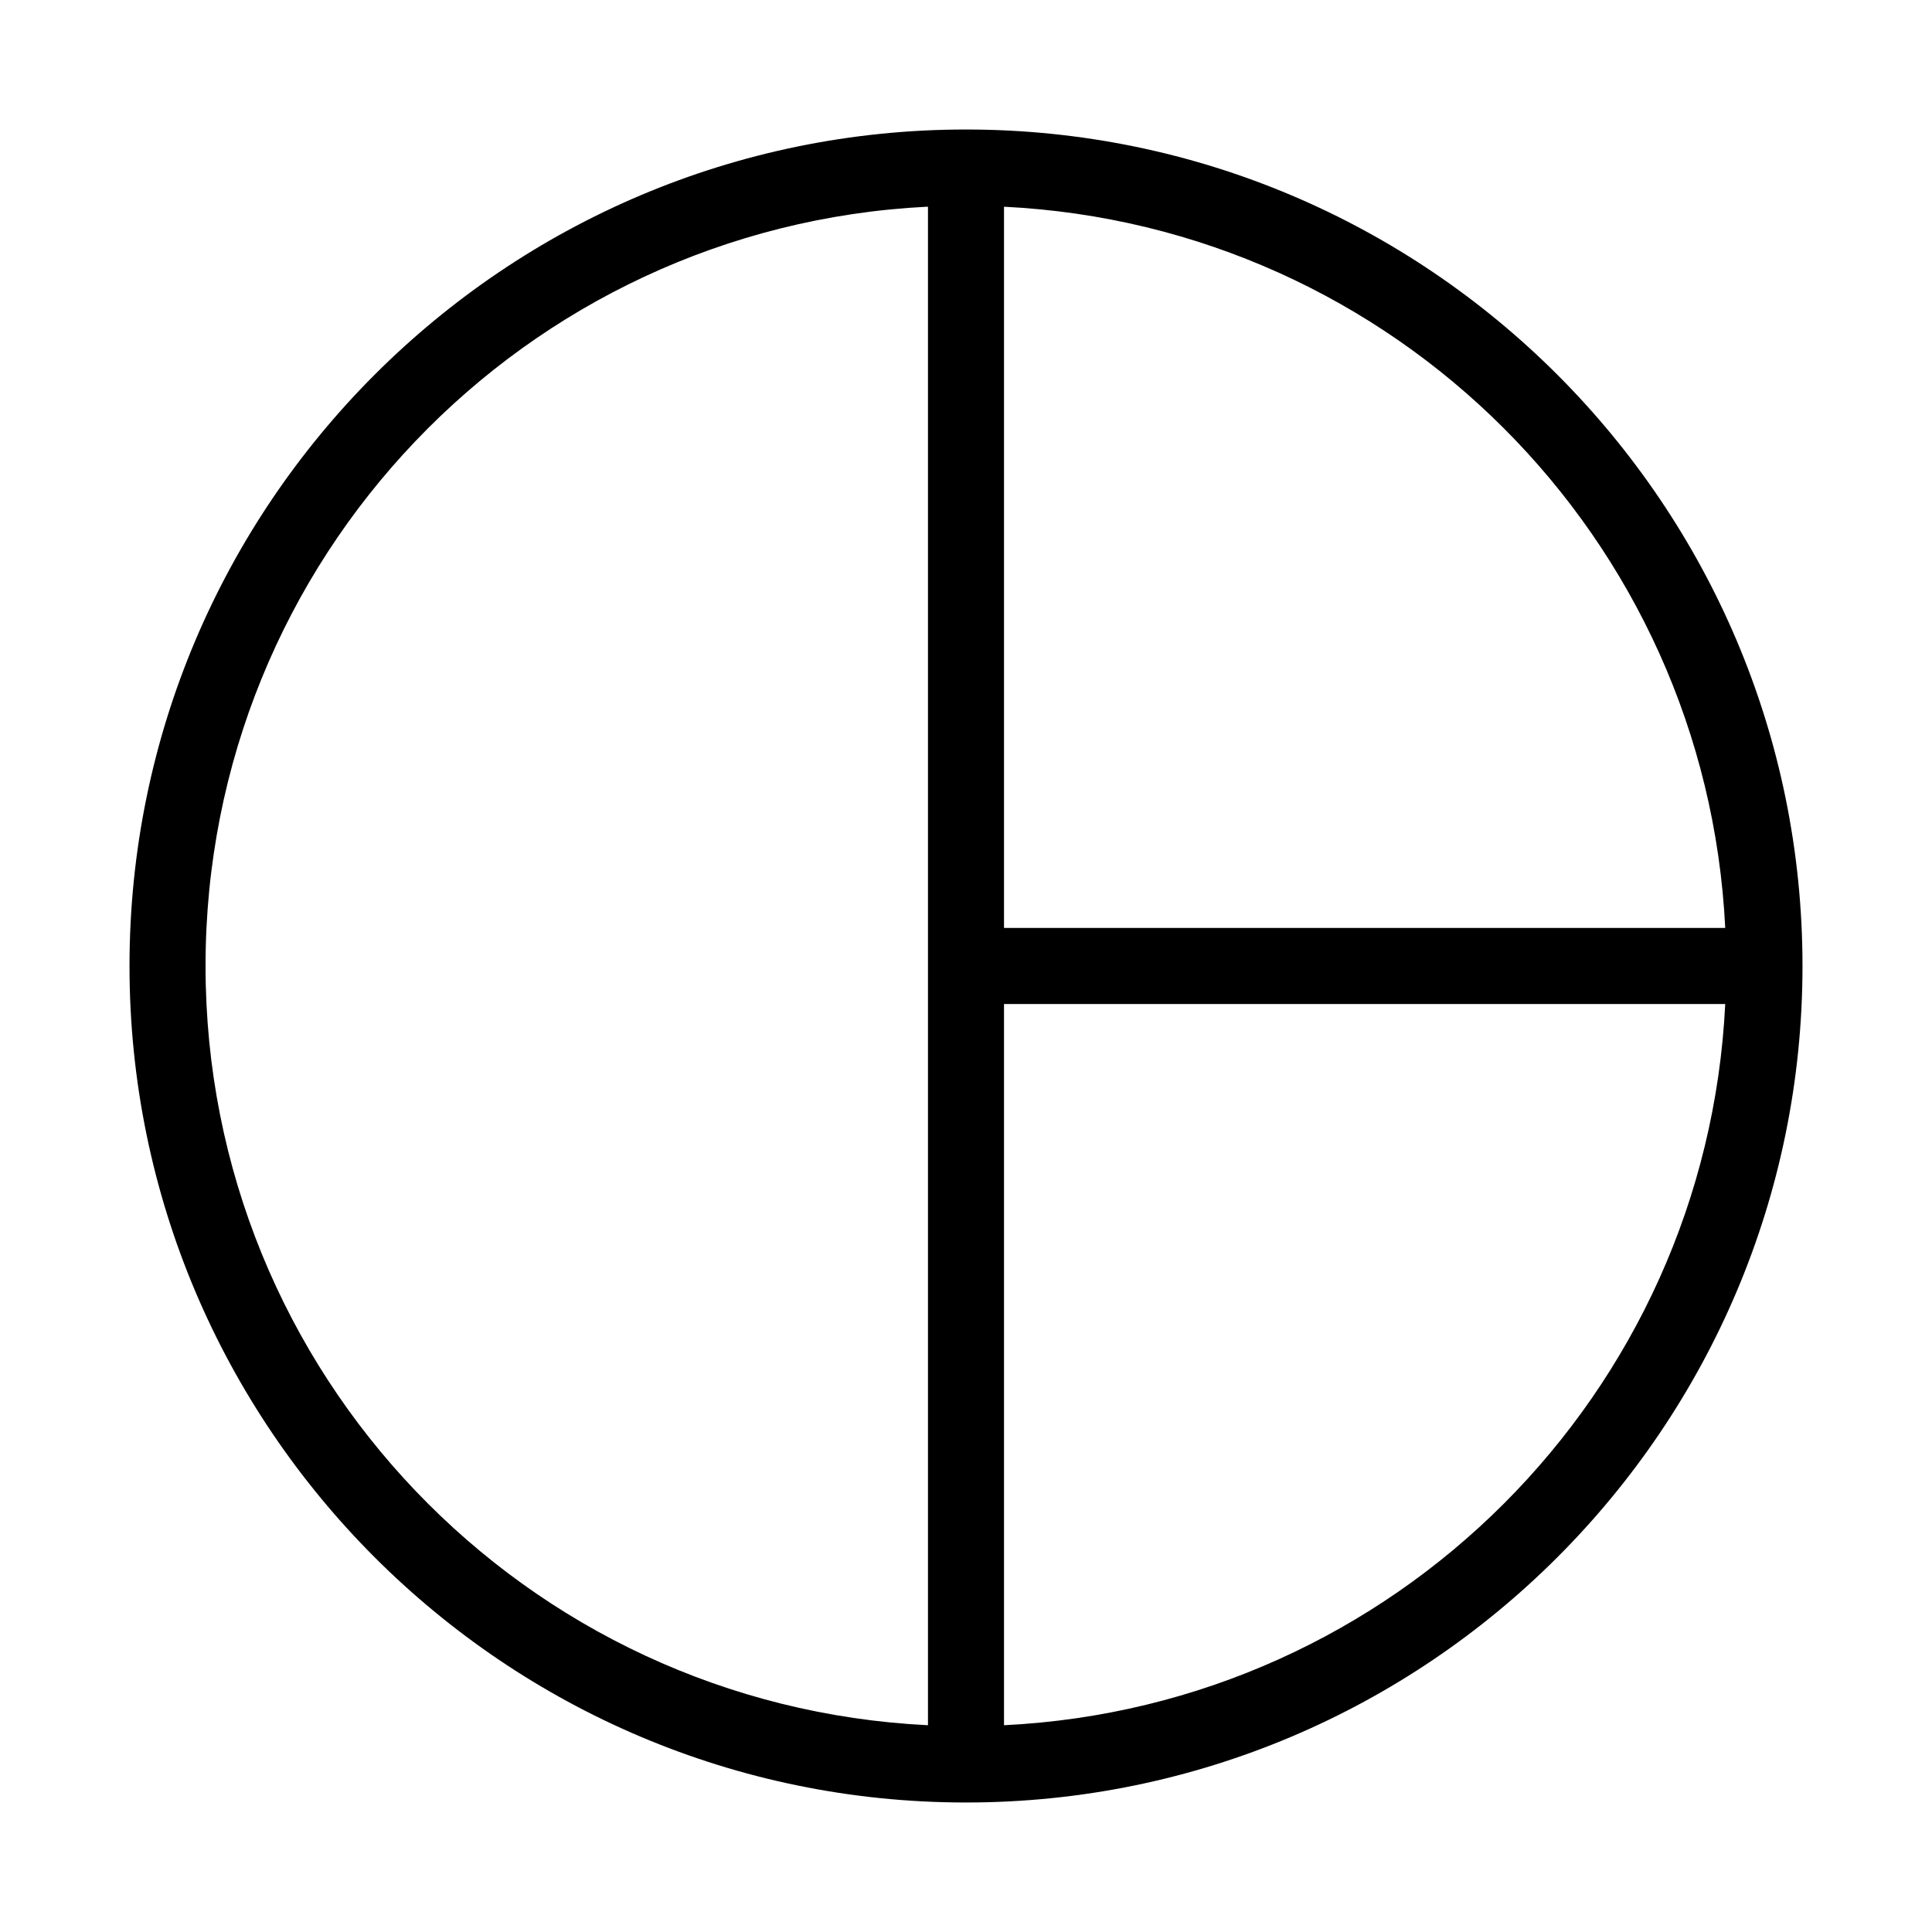 <?xml version="1.0" encoding="UTF-8"?>
<!-- The Best Svg Icon site in the world: iconSvg.co, Visit us! https://iconsvg.co -->
<svg fill="#000000" width="800px" height="800px" version="1.1" viewBox="144 144 512 512" xmlns="http://www.w3.org/2000/svg">
 <path d="m400 178.32c-122.31 0-221.68 99.363-221.68 221.68 0 122.31 99.367 221.68 221.68 221.68s221.68-99.367 221.68-221.68c0-122.31-99.367-221.68-221.68-221.68zm-10.391 20.465c0.102-0.004 0.207 0.004 0.312 0v402.42c-106.73-5.231-191.45-93.168-191.45-201.21 0-107.94 84.551-195.82 191.13-201.21zm20.465 0c103.39 5.07 186.07 87.742 191.13 191.13h-191.13zm0 211.29h191.13c-5.066 103.39-87.742 186.07-191.13 191.13z"/>
</svg>